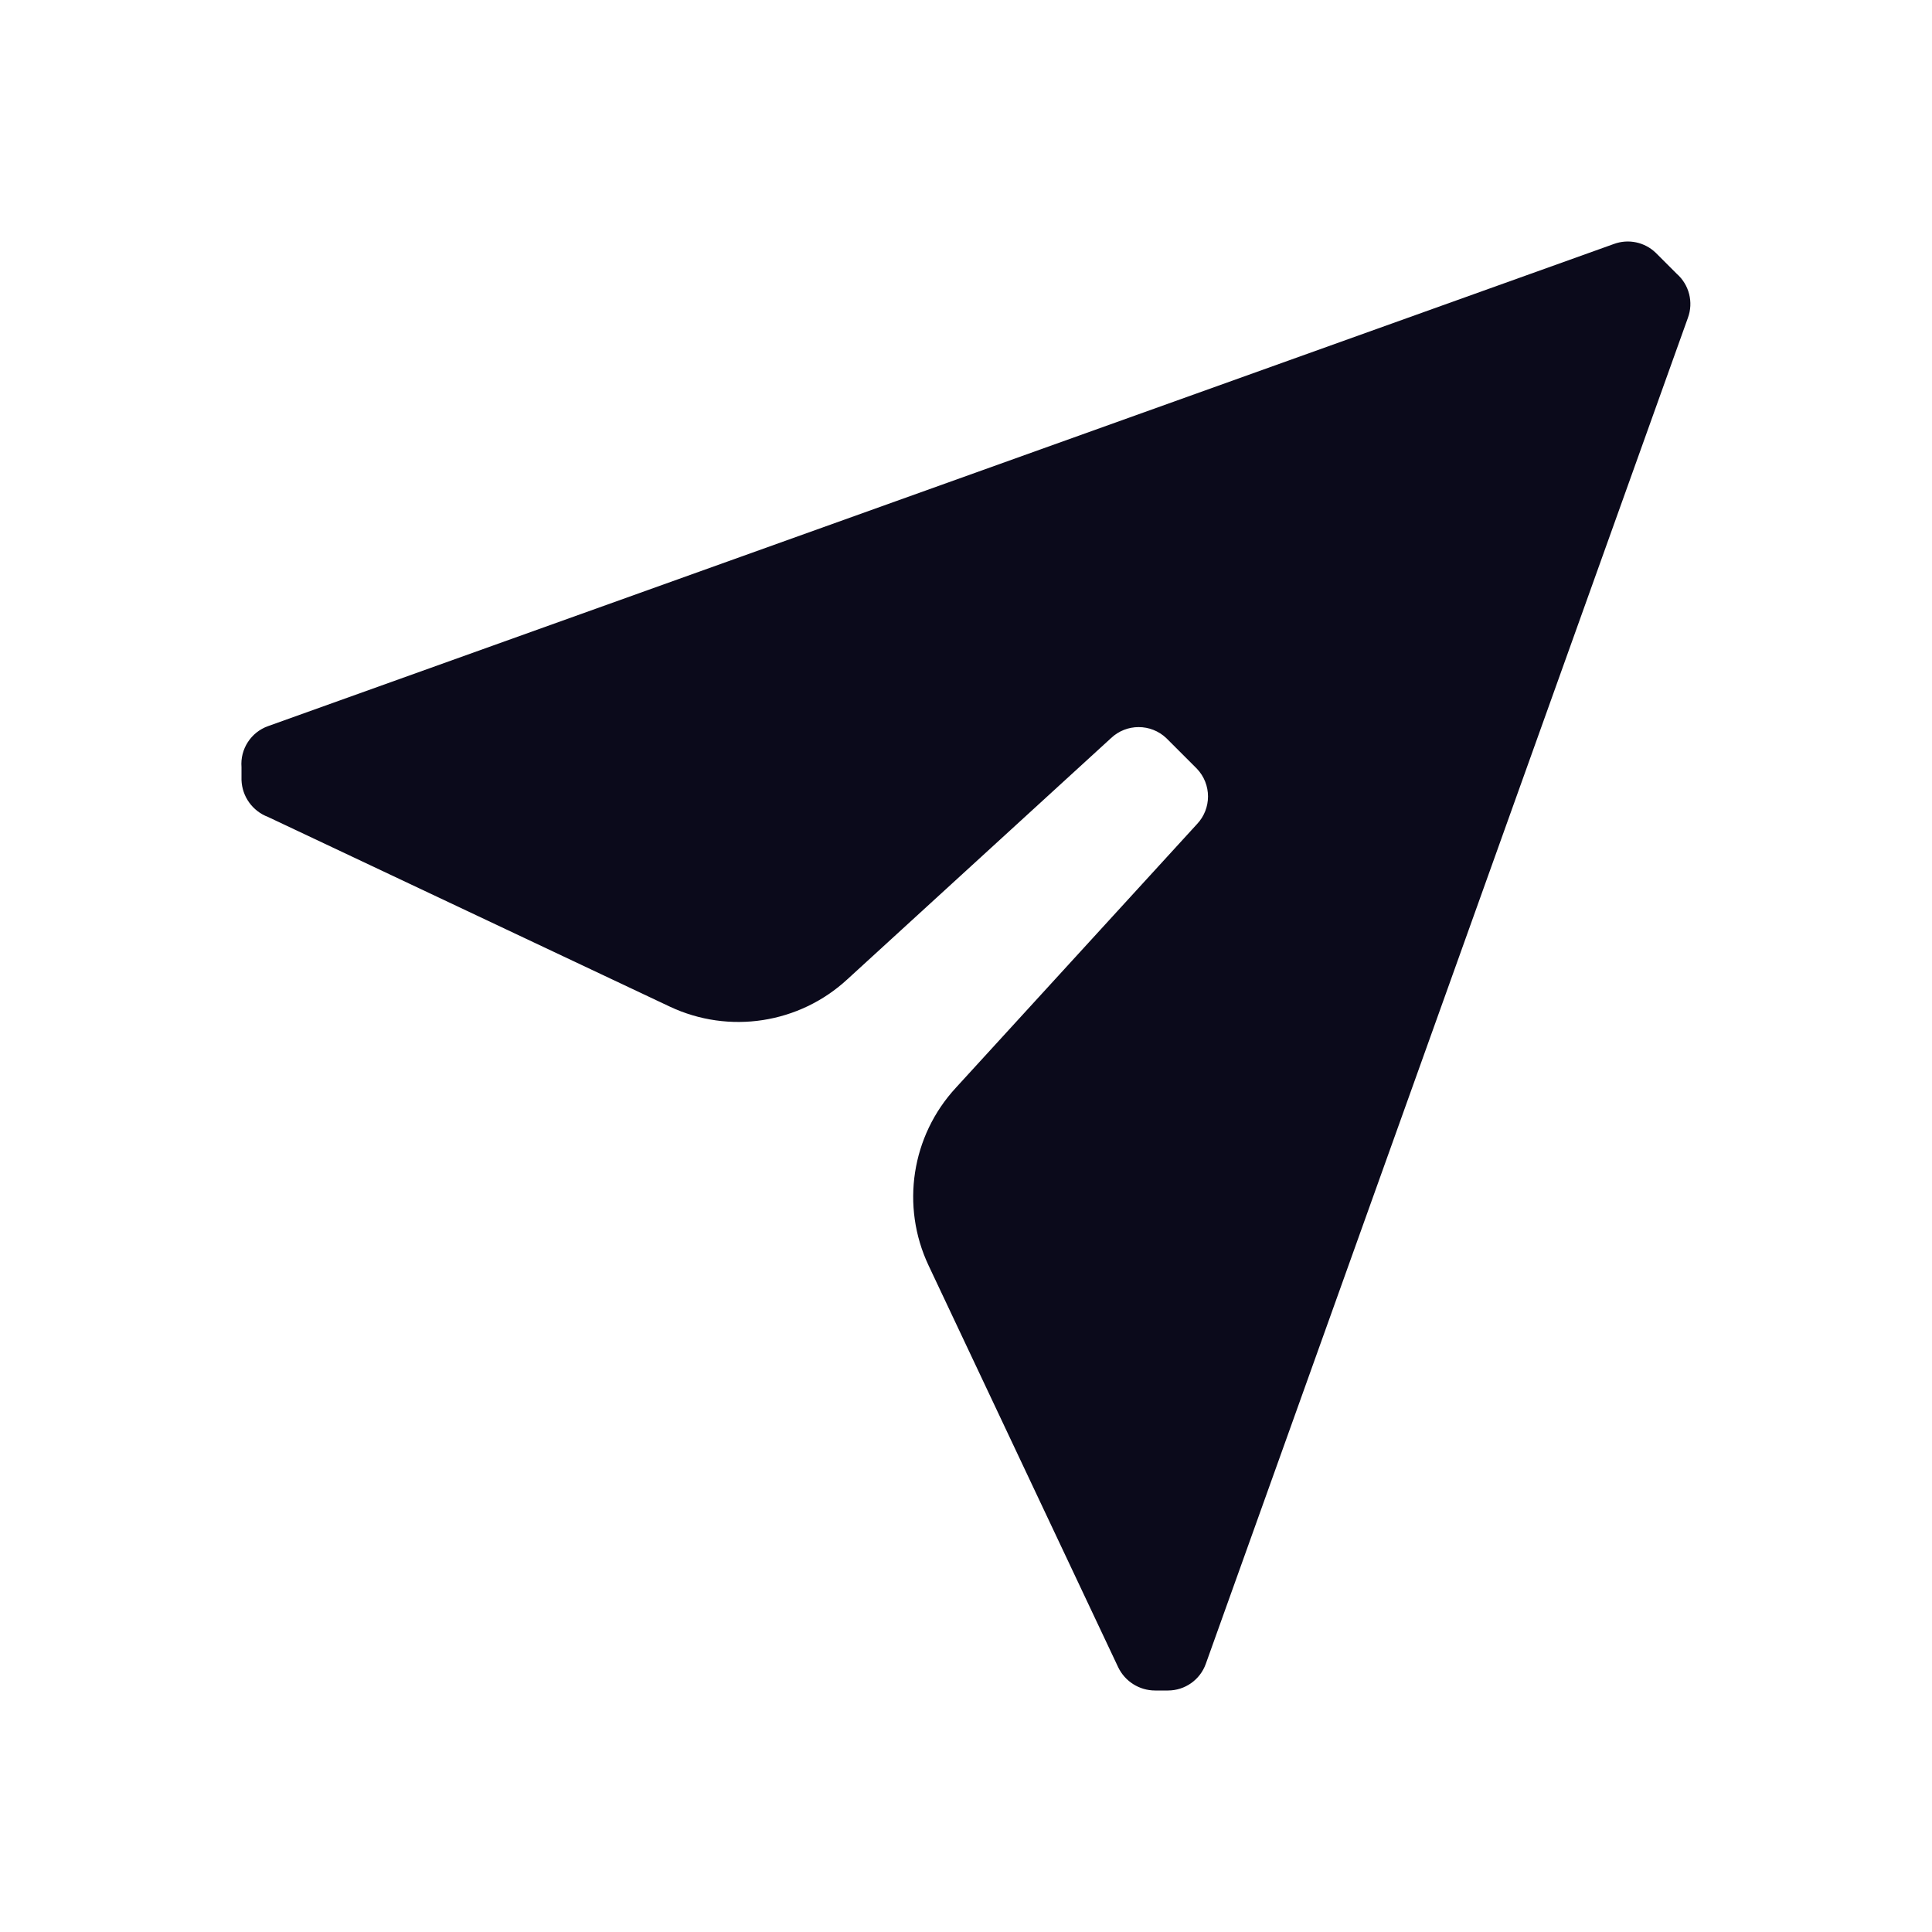 <svg width="220" height="220" viewBox="0 0 220 220" fill="none" xmlns="http://www.w3.org/2000/svg">
<g clip-path="url(#clip0_93_4)">
<path d="M192.202 36.2L137.301 189.48C136.646 191.292 134.927 192.499 133.001 192.5H131.537C129.74 192.5 128.103 191.467 127.327 189.846L105.733 144.091C102.554 137.345 103.784 129.345 108.844 123.867L136.295 93.851C137.979 92.084 137.979 89.305 136.295 87.537L132.818 84.06C131.05 82.375 128.271 82.375 126.504 84.06L96.492 111.513C91.014 116.574 83.015 117.804 76.27 114.624L30.52 93.028C28.755 92.363 27.564 90.703 27.5 88.818V87.354C27.338 85.295 28.575 83.383 30.52 82.687L183.783 27.78C185.431 27.175 187.28 27.567 188.542 28.787L190.921 31.166C192.35 32.416 192.86 34.419 192.202 36.2Z" fill="#0B0A1B"/>
</g>
<defs>
<clipPath id="clip0_93_4">
<rect width="220" height="220" fill="white"/>
</clipPath>
</defs>
</svg>
